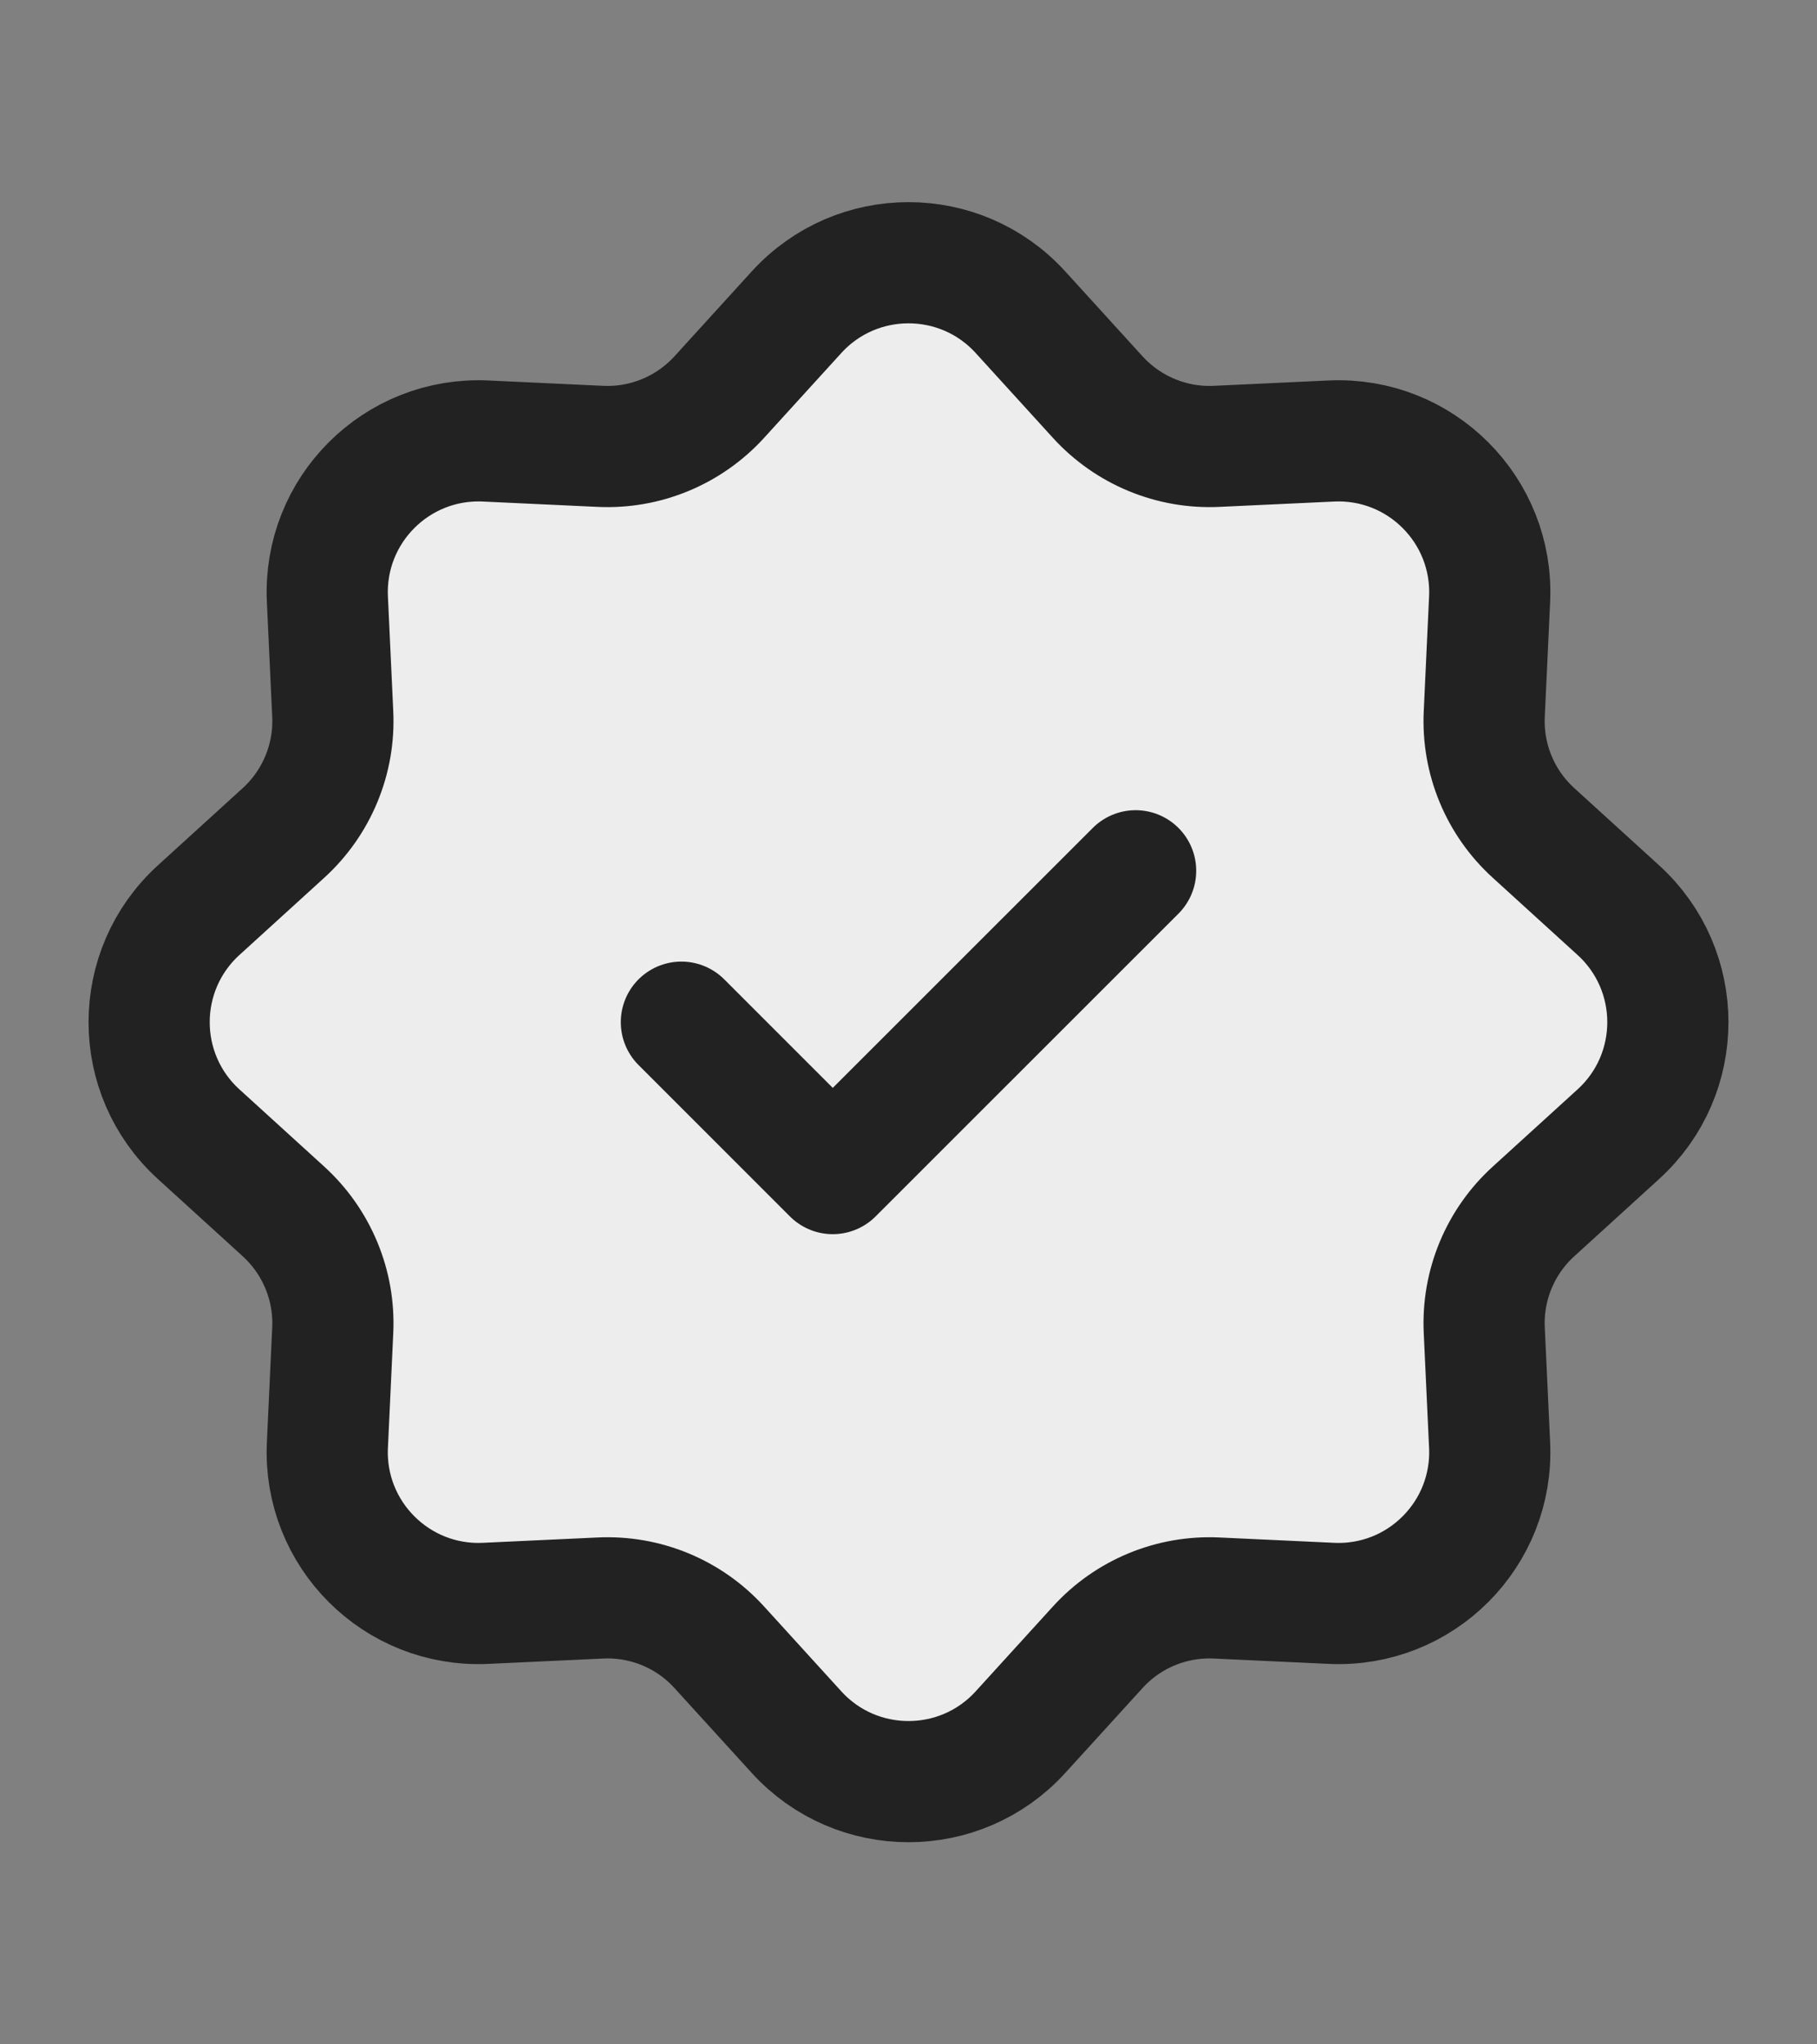 <svg width="16" height="18" viewBox="0 0 16 18" fill="none" xmlns="http://www.w3.org/2000/svg">
<rect x="0" y="0" width="16" height="18" fill="#808080" stroke="none"/>
<g clip-path="url(#clip0_52_240)">
<path d="M7.014 2.749C7.543 2.168 8.457 2.168 8.986 2.749L9.666 3.496C9.933 3.789 10.317 3.949 10.714 3.93L11.723 3.883C12.508 3.846 13.154 4.492 13.117 5.277L13.07 6.286C13.051 6.683 13.21 7.067 13.504 7.334L14.251 8.014C14.832 8.543 14.832 9.457 14.251 9.986L13.504 10.666C13.21 10.933 13.051 11.317 13.07 11.714L13.117 12.723C13.154 13.508 12.508 14.154 11.723 14.117L10.714 14.07C10.317 14.051 9.933 14.21 9.666 14.504L8.986 15.251C8.457 15.832 7.543 15.832 7.014 15.251L6.334 14.504C6.067 14.21 5.683 14.051 5.286 14.07L4.277 14.117C3.492 14.154 2.846 13.508 2.883 12.723L2.93 11.714C2.949 11.317 2.789 10.933 2.496 10.666L1.749 9.986C1.168 9.457 1.168 8.543 1.749 8.014L2.496 7.334C2.789 7.067 2.949 6.683 2.93 6.286L2.883 5.277C2.846 4.492 3.492 3.846 4.277 3.883L5.286 3.93C5.683 3.949 6.067 3.789 6.334 3.496L7.014 2.749Z" fill="#EDEDED" stroke="#222222" stroke-width="1.067"/>
<path d="M6 9L7.333 10.333L10 7.667" stroke="#222222" stroke-width="1.067" stroke-linecap="round" stroke-linejoin="round"/>
</g>
<defs>
<clipPath id="clip0_52_240">
<rect width="16" height="16" fill="white" transform="translate(0 1)"/>
</clipPath>
</defs>
</svg>
